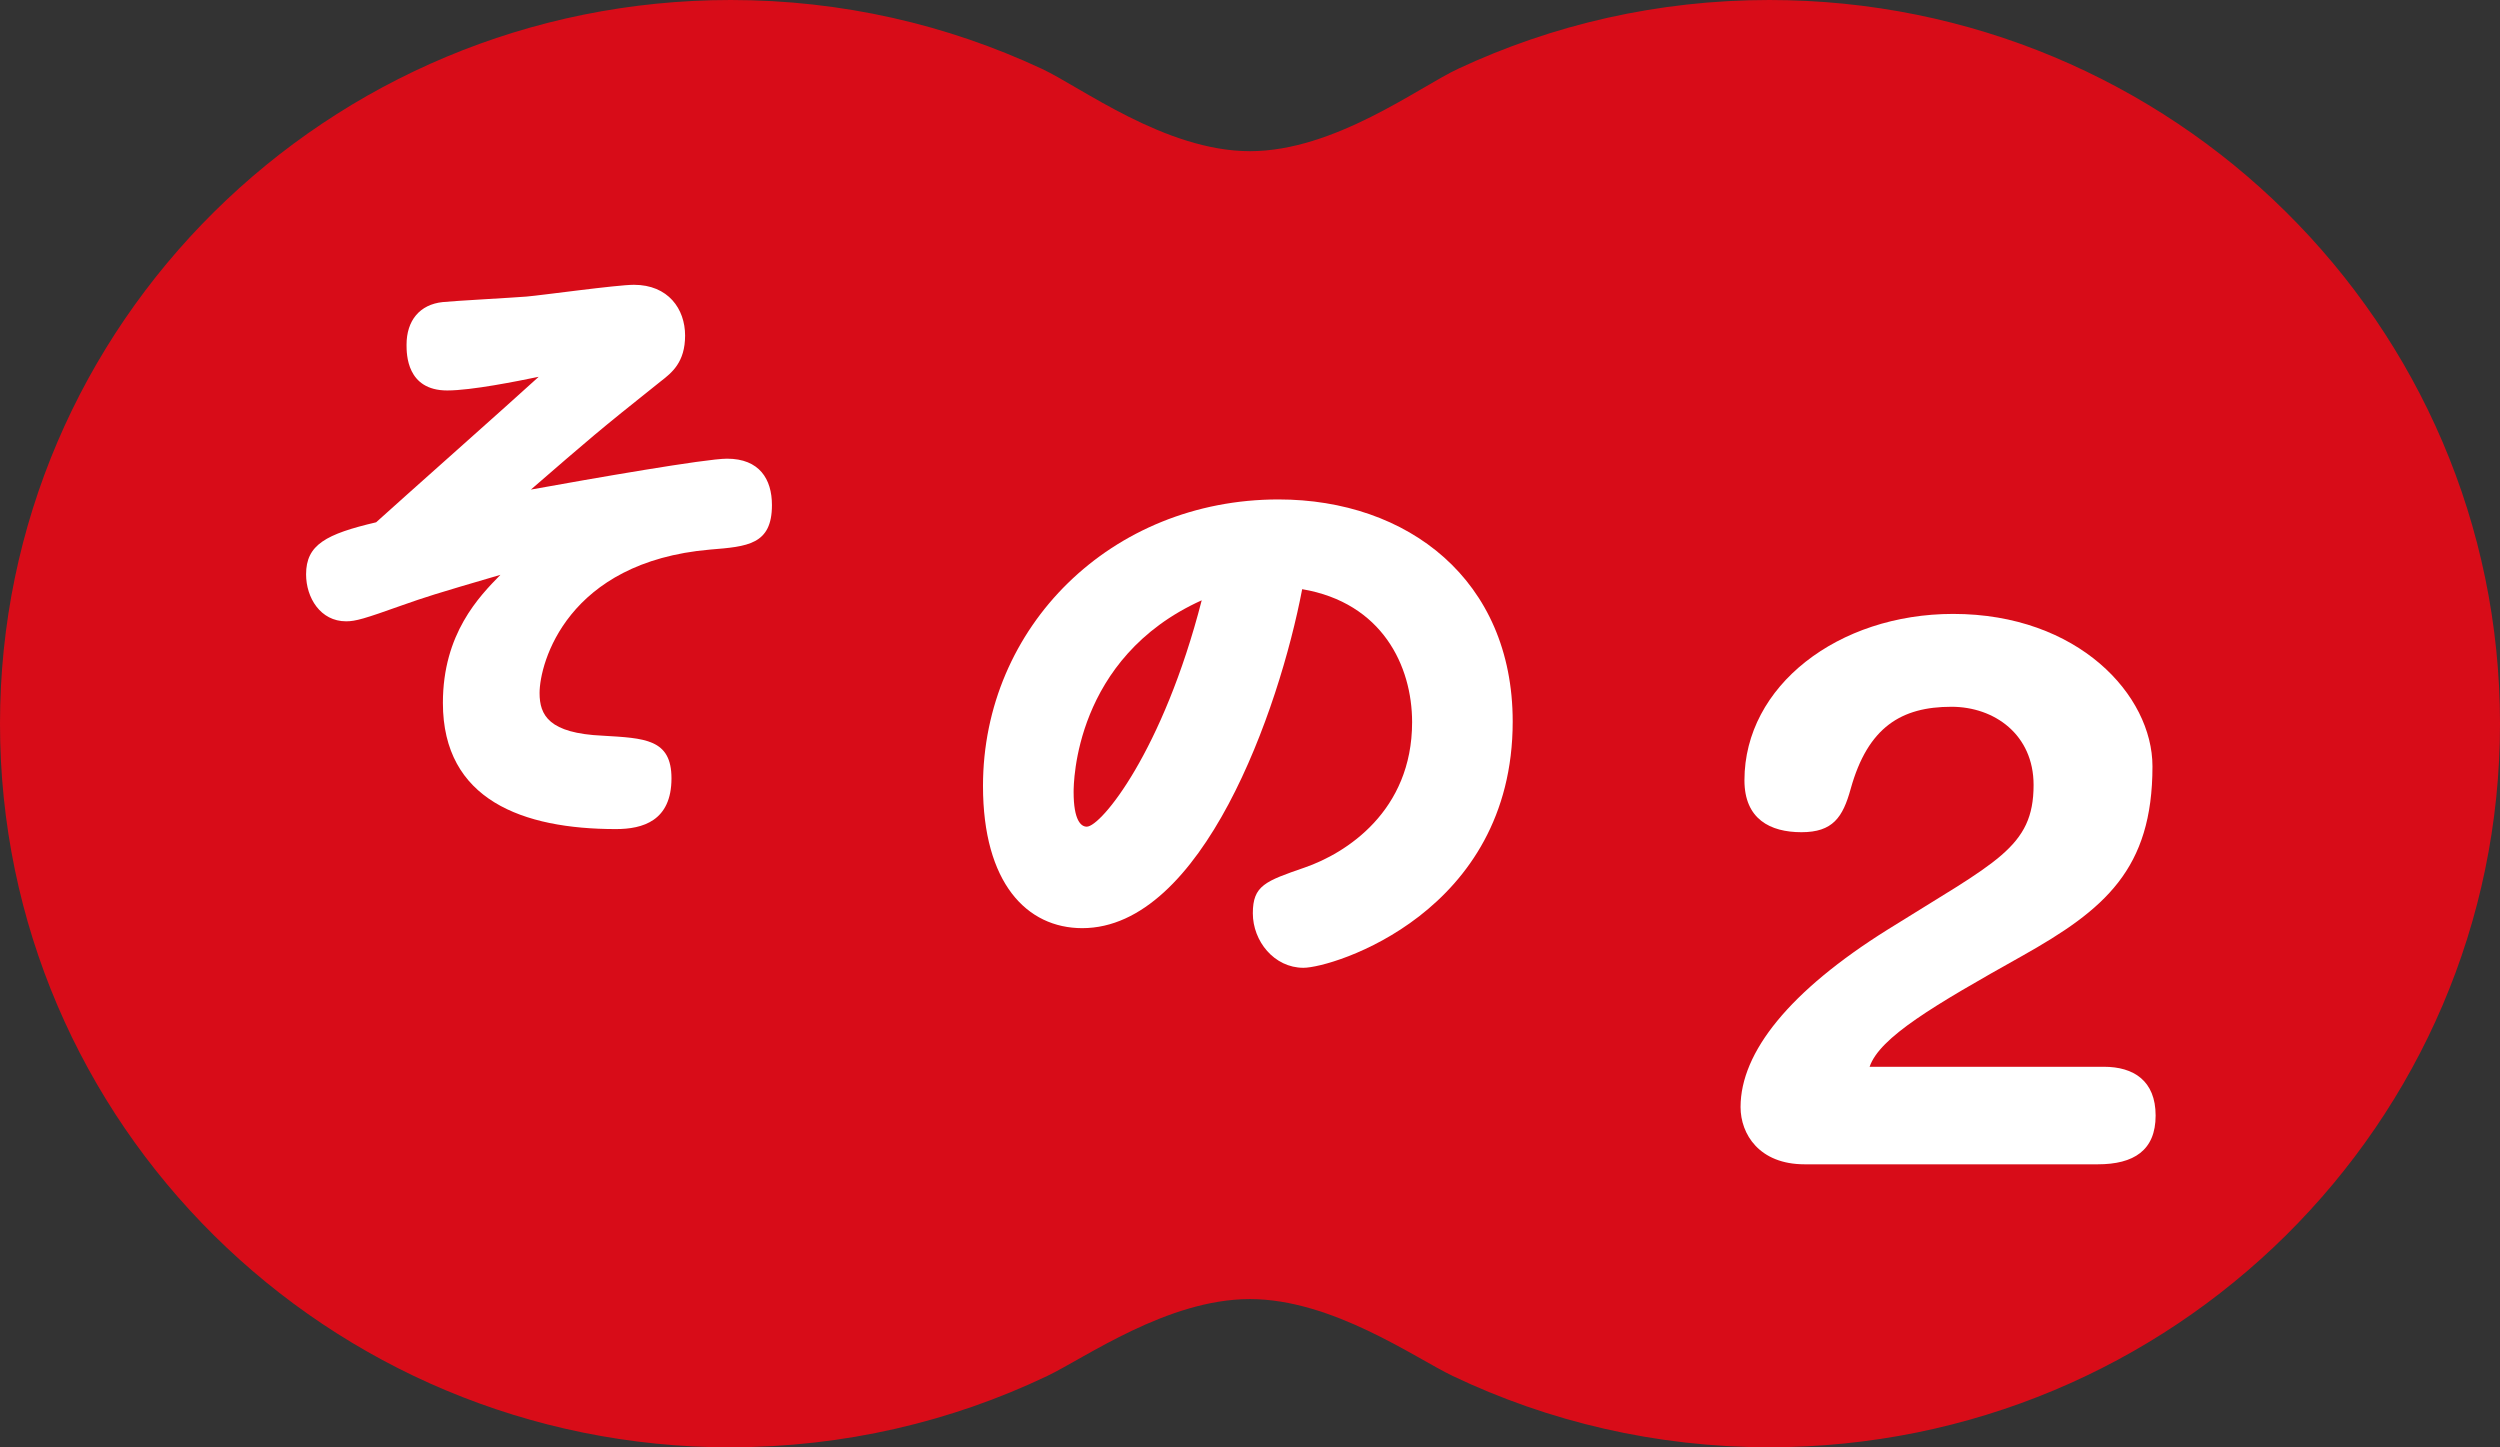 <?xml version="1.0" encoding="utf-8"?>
<svg xmlns="http://www.w3.org/2000/svg" fill="none" height="44" viewBox="0 0 76 44" width="76">
<rect x="0" y="0" width="76" height="44" fill="#333333" stroke="none"/>
<path d="M22.209 43.997C25.657 43.997 28.922 43.219 31.833 41.831C32.986 41.281 35.491 39.492 37.997 39.492C40.502 39.492 43.014 41.281 44.167 41.831C47.078 43.219 50.34 43.997 53.787 43.997C66.054 43.997 76 34.147 76 21.998C76 9.85 66.054 0 53.787 0C50.404 0 47.199 0.749 44.33 2.09C43.145 2.64 40.573 4.596 38 4.596C35.427 4.596 32.855 2.643 31.674 2.093C28.804 0.752 25.596 0 22.213 0C9.943 0 0 9.853 0 22.002C0 34.15 9.946 44 22.213 44" fill="#D80C18"/>
<path d="M16.368 11.456C15.723 11.589 14.335 11.87 13.595 11.87C12.359 11.87 12.359 10.761 12.359 10.479C12.359 9.746 12.758 9.256 13.46 9.183C13.821 9.145 15.589 9.05 16.004 9.016C16.461 8.978 18.759 8.658 19.27 8.658C20.314 8.658 20.827 9.392 20.827 10.201C20.827 11.01 20.428 11.329 20.087 11.592C18.149 13.134 17.942 13.324 16.139 14.883C18.018 14.544 21.456 13.944 22.101 13.944C23.087 13.944 23.467 14.566 23.467 15.354C23.467 16.558 22.727 16.615 21.587 16.707C17.24 17.083 16.403 20.149 16.403 21.069C16.403 21.745 16.688 22.292 18.322 22.365C19.595 22.441 20.413 22.46 20.413 23.661C20.413 24.957 19.538 25.204 18.724 25.204C15.893 25.204 13.464 24.319 13.464 21.369C13.464 19.261 14.565 18.136 15.213 17.475C13.16 18.075 12.934 18.151 12.232 18.398C11.073 18.812 10.808 18.888 10.521 18.888C9.742 18.888 9.305 18.173 9.305 17.459C9.305 16.558 9.911 16.236 11.434 15.878C12.136 15.24 15.593 12.174 16.372 11.459L16.368 11.456Z" fill="white"/>
<path d="M32.903 28.216C31.214 28.216 29.883 26.844 29.883 23.892C29.883 19.058 33.777 15.183 38.865 15.183C42.794 15.183 45.986 17.627 45.986 21.935C45.986 27.748 40.515 29.421 39.625 29.421C38.734 29.421 38.086 28.611 38.086 27.764C38.086 26.917 38.466 26.788 39.663 26.373C40.917 25.94 42.928 24.663 42.928 21.954C42.928 20.244 42.019 18.325 39.586 17.911C38.884 21.597 36.548 28.216 32.899 28.216H32.903ZM32.638 24.078C32.638 24.942 32.864 25.131 33.037 25.131C33.474 25.131 35.354 22.836 36.532 18.249C32.657 19.997 32.638 23.816 32.638 24.078Z" fill="white"/>
<path d="M63.96 32.43C64.863 32.43 65.531 32.854 65.531 33.913C65.531 34.972 64.867 35.395 63.772 35.395H54.86C53.481 35.395 52.913 34.478 52.913 33.654C52.913 31.984 54.41 30.122 57.378 28.264C60.682 26.193 61.821 25.77 61.821 23.863C61.821 22.333 60.631 21.486 59.325 21.486C57.806 21.486 56.785 22.099 56.261 23.98C56.022 24.85 55.715 25.299 54.764 25.299C53.813 25.299 53.031 24.9 53.031 23.721C53.031 20.851 55.881 18.663 59.376 18.663C63.178 18.663 65.435 21.135 65.435 23.297C65.435 26.427 63.986 27.65 61.467 29.064C58.783 30.568 57.142 31.535 56.836 32.43H63.963H63.96Z" fill="white"/>
</svg>